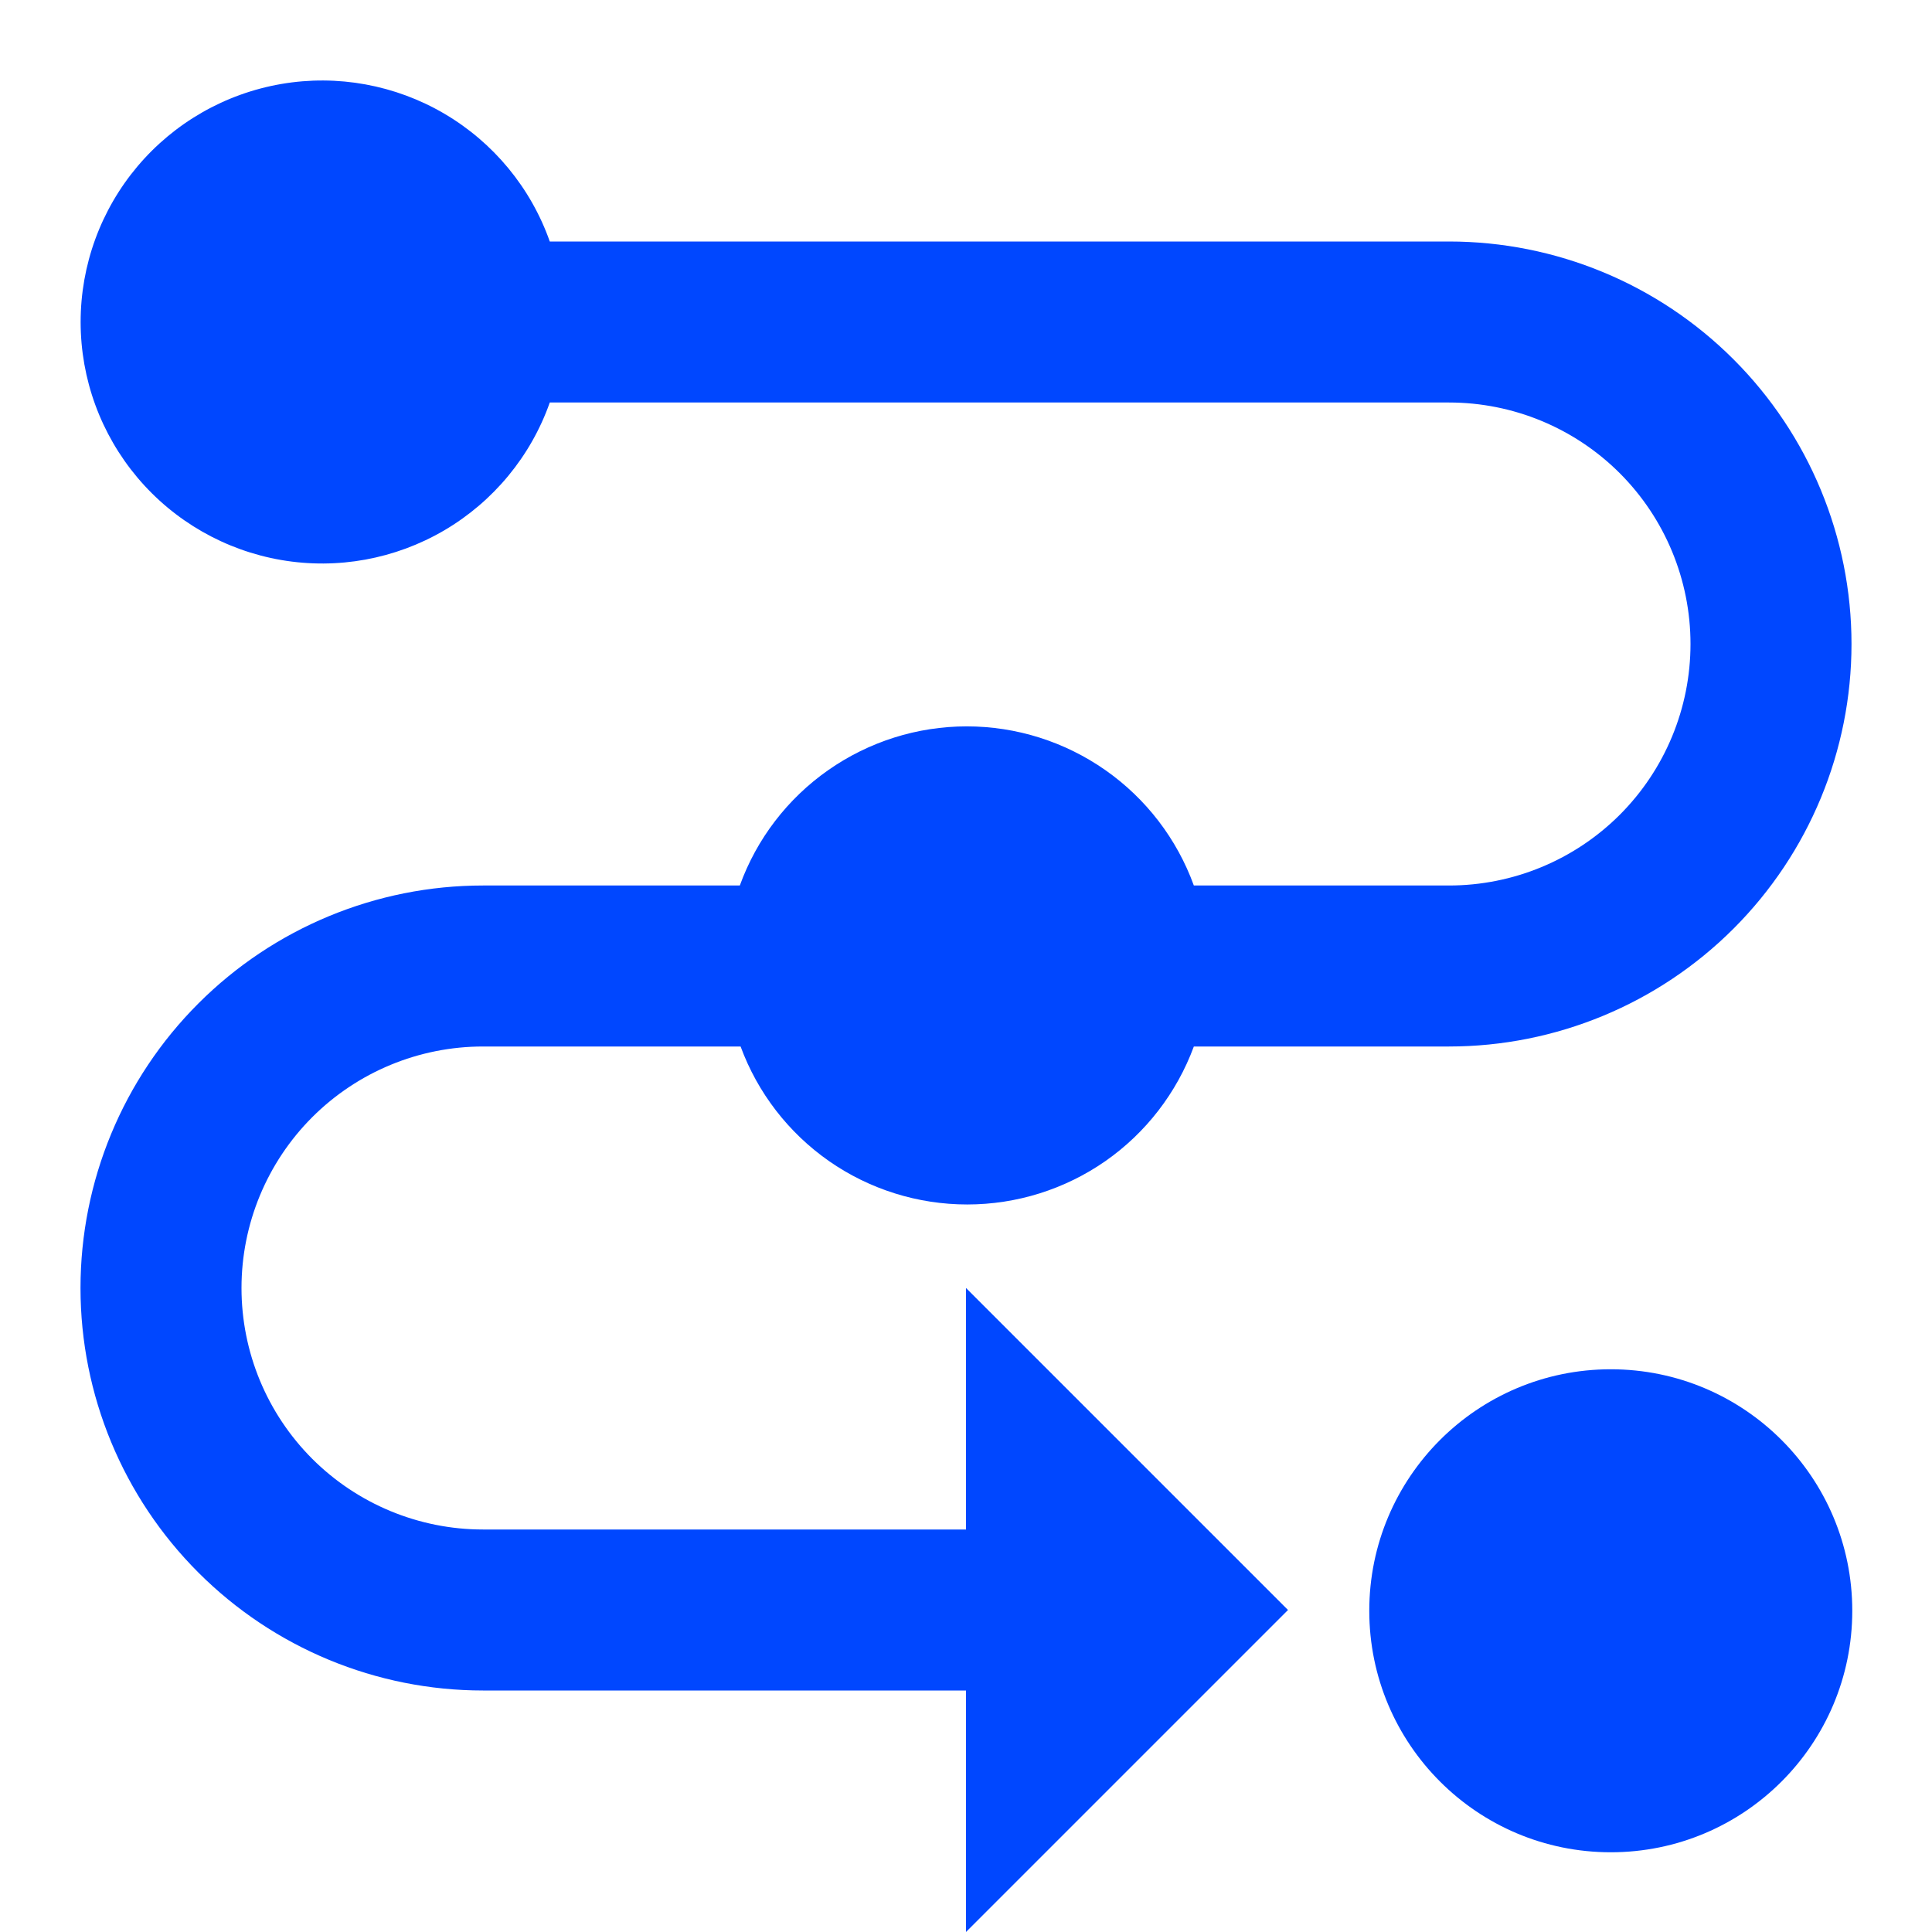 <svg width="30" height="30" viewBox="0 0 30 30" fill="none" xmlns="http://www.w3.org/2000/svg">
<g clip-path="url(#clip0_237_715)">
<path d="M25.012 28.762C27.084 28.762 28.762 27.083 28.762 25.012C28.762 22.941 27.084 21.262 25.012 21.262C22.941 21.262 21.262 22.941 21.262 25.012C21.262 27.083 22.941 28.762 25.012 28.762Z" fill="#0047FF"/>
<path d="M22.5 3.75H8.537C8.243 2.916 7.662 2.213 6.899 1.765C6.136 1.318 5.24 1.154 4.368 1.304C3.496 1.454 2.705 1.907 2.135 2.583C1.565 3.259 1.252 4.115 1.252 5C1.252 5.885 1.565 6.741 2.135 7.417C2.705 8.093 3.496 8.546 4.368 8.696C5.24 8.846 6.136 8.682 6.899 8.235C7.662 7.787 8.243 7.084 8.537 6.25H22.5C23.495 6.25 24.448 6.645 25.152 7.348C25.855 8.052 26.25 9.005 26.25 10C26.25 10.995 25.855 11.948 25.152 12.652C24.448 13.355 23.495 13.75 22.5 13.75H18.538C18.275 13.026 17.796 12.401 17.165 11.959C16.534 11.517 15.783 11.279 15.012 11.279C14.242 11.279 13.491 11.517 12.86 11.959C12.229 12.401 11.75 13.026 11.488 13.75H7.5C5.842 13.75 4.253 14.409 3.081 15.581C1.908 16.753 1.25 18.342 1.25 20C1.25 21.658 1.908 23.247 3.081 24.419C4.253 25.591 5.842 26.25 7.5 26.25H15V30L20 25L15 20V23.75H7.5C6.505 23.75 5.552 23.355 4.848 22.652C4.145 21.948 3.75 20.995 3.75 20C3.75 19.005 4.145 18.052 4.848 17.348C5.552 16.645 6.505 16.25 7.5 16.25H11.5C11.765 16.97 12.245 17.591 12.874 18.03C13.503 18.468 14.252 18.703 15.019 18.703C15.786 18.703 16.534 18.468 17.164 18.03C17.793 17.591 18.272 16.97 18.538 16.25H22.5C24.158 16.25 25.747 15.591 26.919 14.419C28.091 13.247 28.75 11.658 28.75 10C28.75 8.342 28.091 6.753 26.919 5.581C25.747 4.408 24.158 3.75 22.5 3.75Z" fill="#0047FF"/>
</g>
<defs>
<clipPath id="clip0_237_715">
<rect width="30" height="30" fill="white"/>
</clipPath>
</defs>
</svg>
